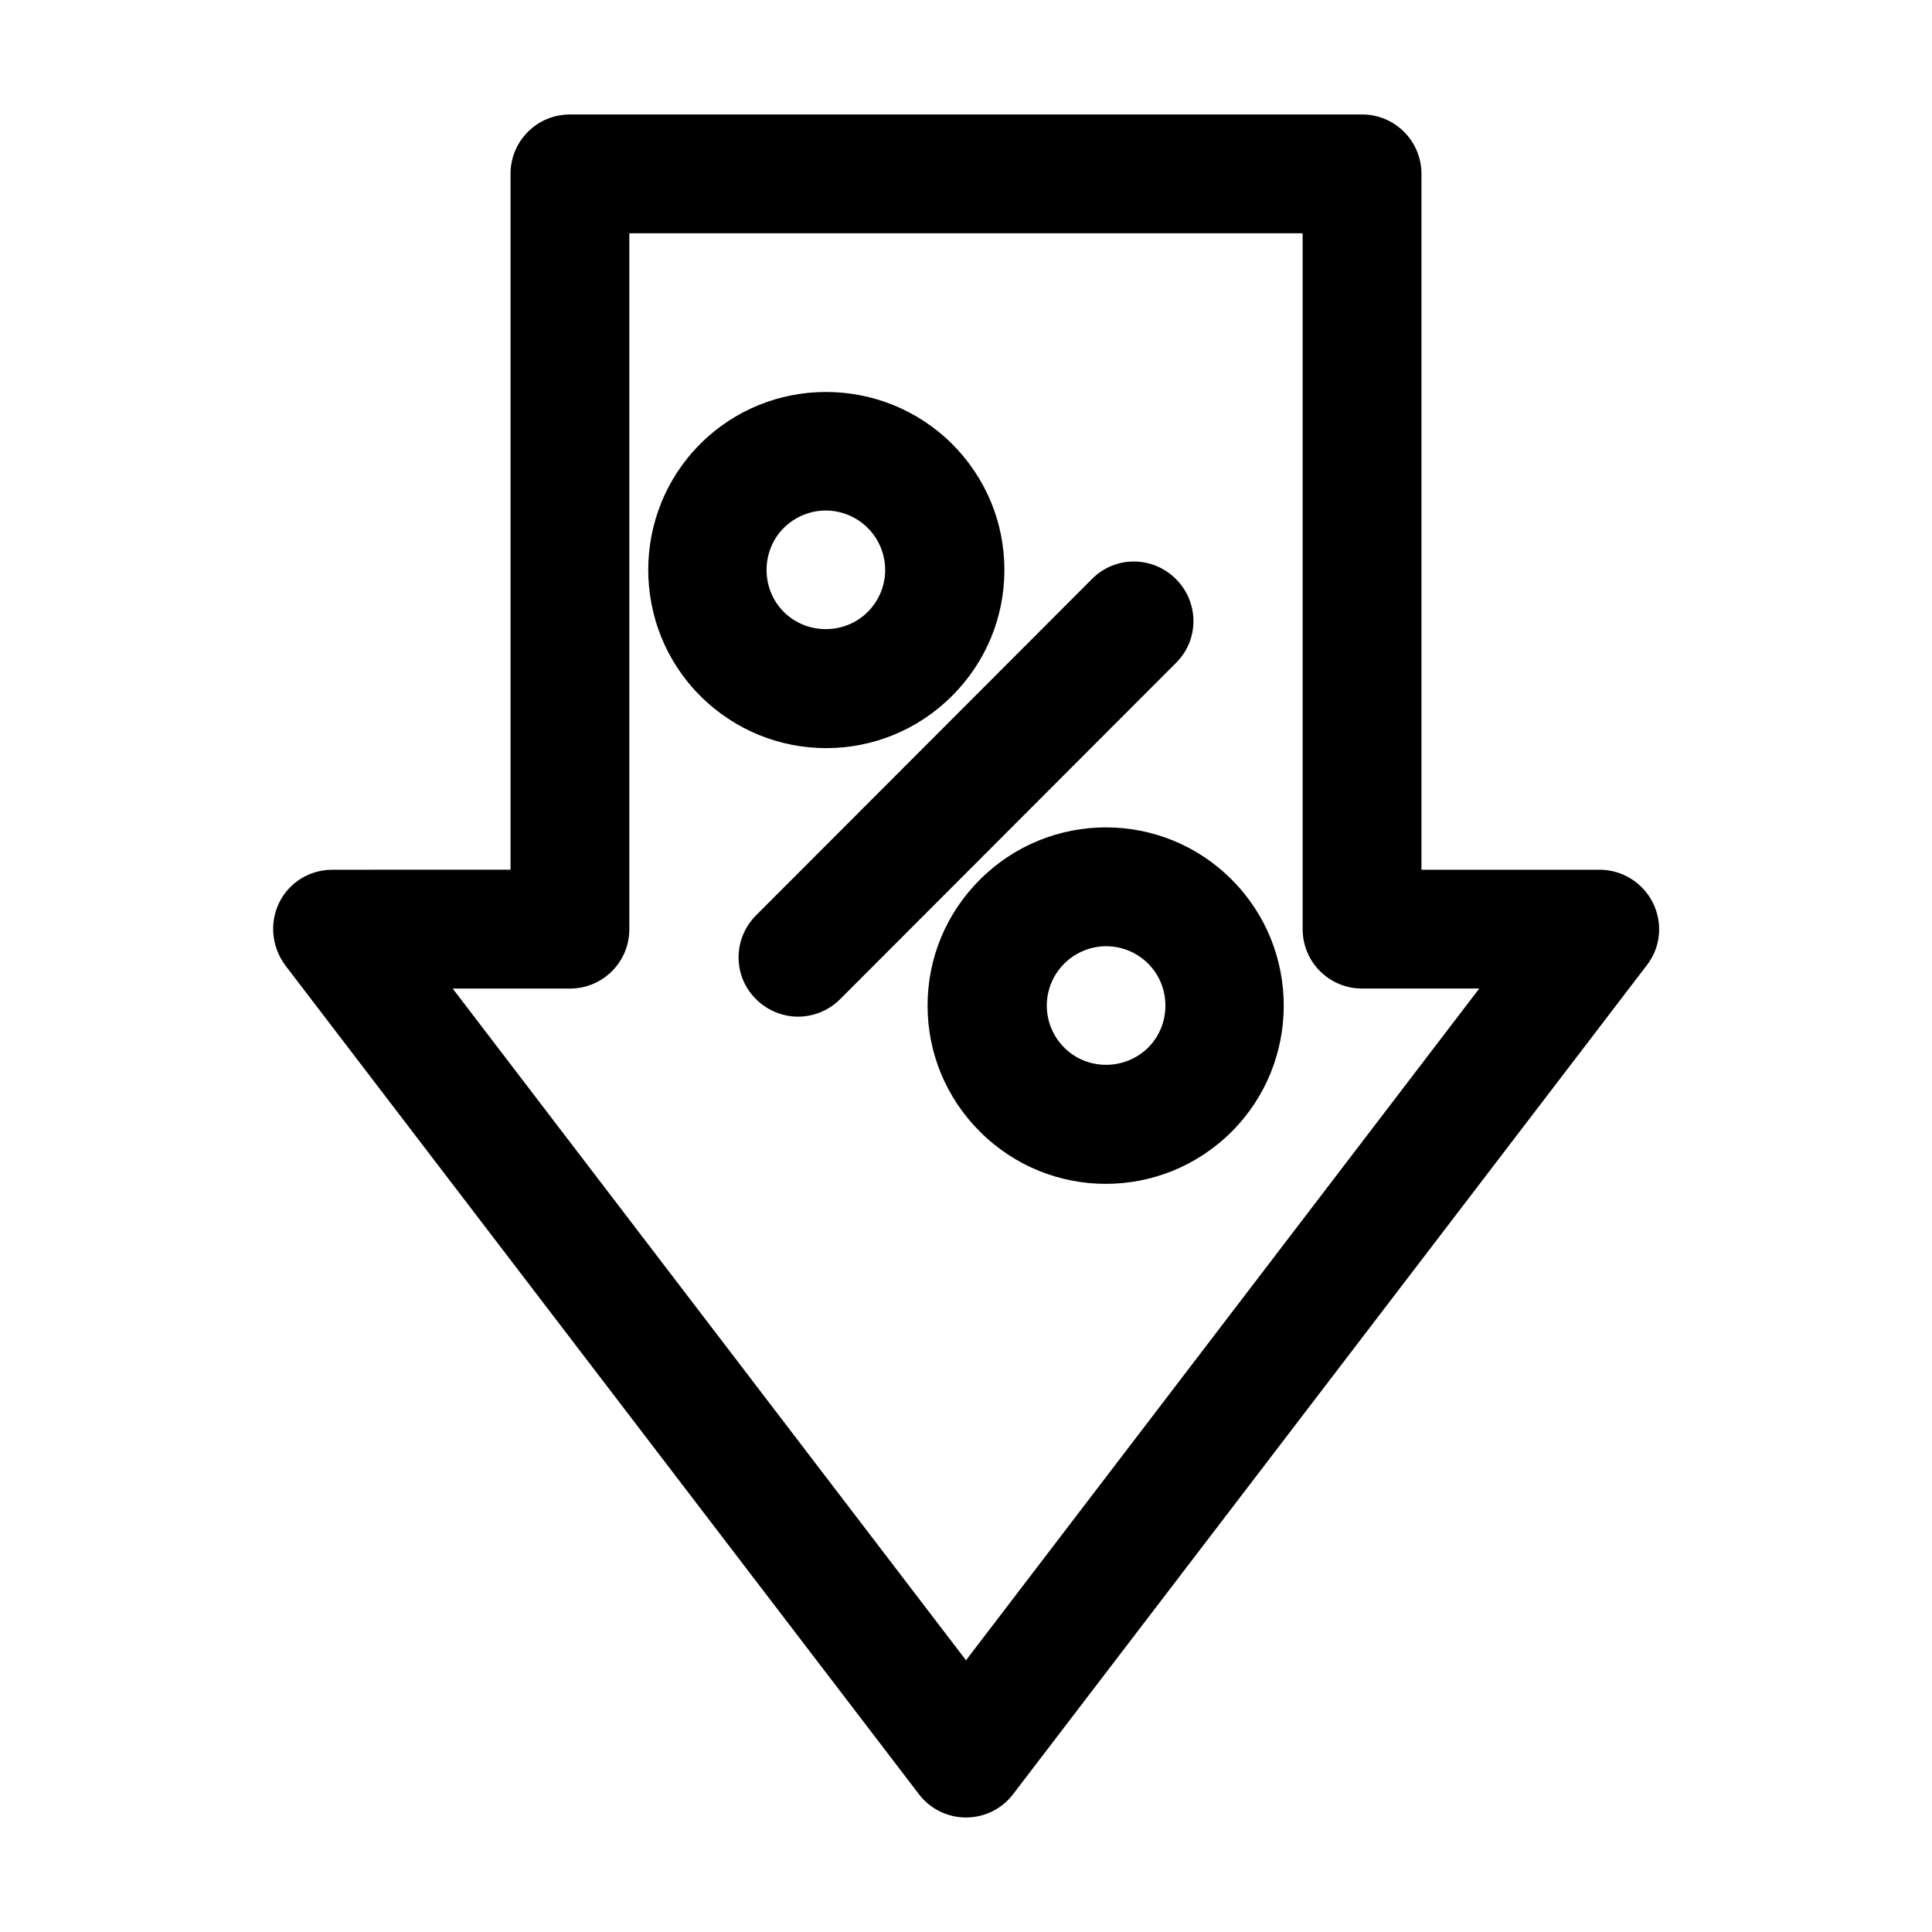 <?xml version="1.0" encoding="UTF-8"?>
<!-- Uploaded to: ICON Repo, www.iconrepo.com, Generator: ICON Repo Mixer Tools -->
<svg fill="#000000" width="800px" height="800px" version="1.1" viewBox="144 144 512 512" xmlns="http://www.w3.org/2000/svg">
 <g>
  <path d="m396.32 328.41c8.922-8.922 13.855-20.781 13.855-33.379 0-12.594-4.934-24.457-13.855-33.379-18.473-18.367-48.387-18.367-66.754 0-18.367 18.367-18.367 48.387 0 66.754 9.238 9.238 21.309 13.855 33.379 13.855 12.07 0.004 24.141-4.613 33.375-13.852zm-44.609-44.5c3.043-3.043 7.137-4.617 11.125-4.617 3.988 0 8.082 1.574 11.125 4.617 2.938 2.938 4.617 6.926 4.617 11.125 0 4.199-1.68 8.188-4.617 11.125-6.086 6.086-16.164 6.086-22.25 0-6.086-6.086-6.086-16.164 0-22.25z"/>
  <path d="m403.67 377.12c-8.922 8.922-13.855 20.781-13.855 33.379 0 12.594 4.934 24.457 13.855 33.379 9.238 9.238 21.309 13.855 33.379 13.855 12.07 0 24.141-4.617 33.379-13.855 18.367-18.367 18.367-48.387 0-66.754-18.371-18.477-48.285-18.477-66.758-0.004zm44.609 44.504c-6.191 6.086-16.164 6.086-22.25 0-2.938-2.938-4.617-6.926-4.617-11.125 0-4.199 1.68-8.188 4.617-11.125 3.043-3.043 7.137-4.617 11.125-4.617s8.082 1.574 11.125 4.617c6.086 6.086 6.086 16.16 0 22.25z"/>
  <path d="m455.63 297.45c-6.191-6.191-16.164-6.191-22.25 0l-89.008 89.109c-6.191 6.191-6.191 16.164 0 22.25 3.043 3.043 7.137 4.617 11.125 4.617 3.988 0 8.082-1.574 11.125-4.617l89.008-89.109c6.191-6.086 6.191-16.059 0-22.25z"/>
  <path d="m567.93 374.49h-47.23v-184.41c0-8.711-7.031-15.742-15.742-15.742l-209.92-0.004c-8.711 0-15.742 7.031-15.742 15.742v184.41l-47.234 0.004c-5.984 0-11.441 3.359-14.066 8.711s-1.996 11.754 1.574 16.582l167.94 219.68c2.938 3.883 7.559 6.191 12.492 6.191s9.551-2.309 12.492-6.191l167.94-219.68c3.672-4.723 4.305-11.125 1.574-16.582-2.629-5.246-8.086-8.711-14.07-8.711zm-167.93 209.5-136.03-178.01h31.07c8.711 0 15.742-7.031 15.742-15.742v-184.42h178.43v184.41c0 8.711 7.031 15.742 15.742 15.742h31.066z"/>
 </g>
</svg>